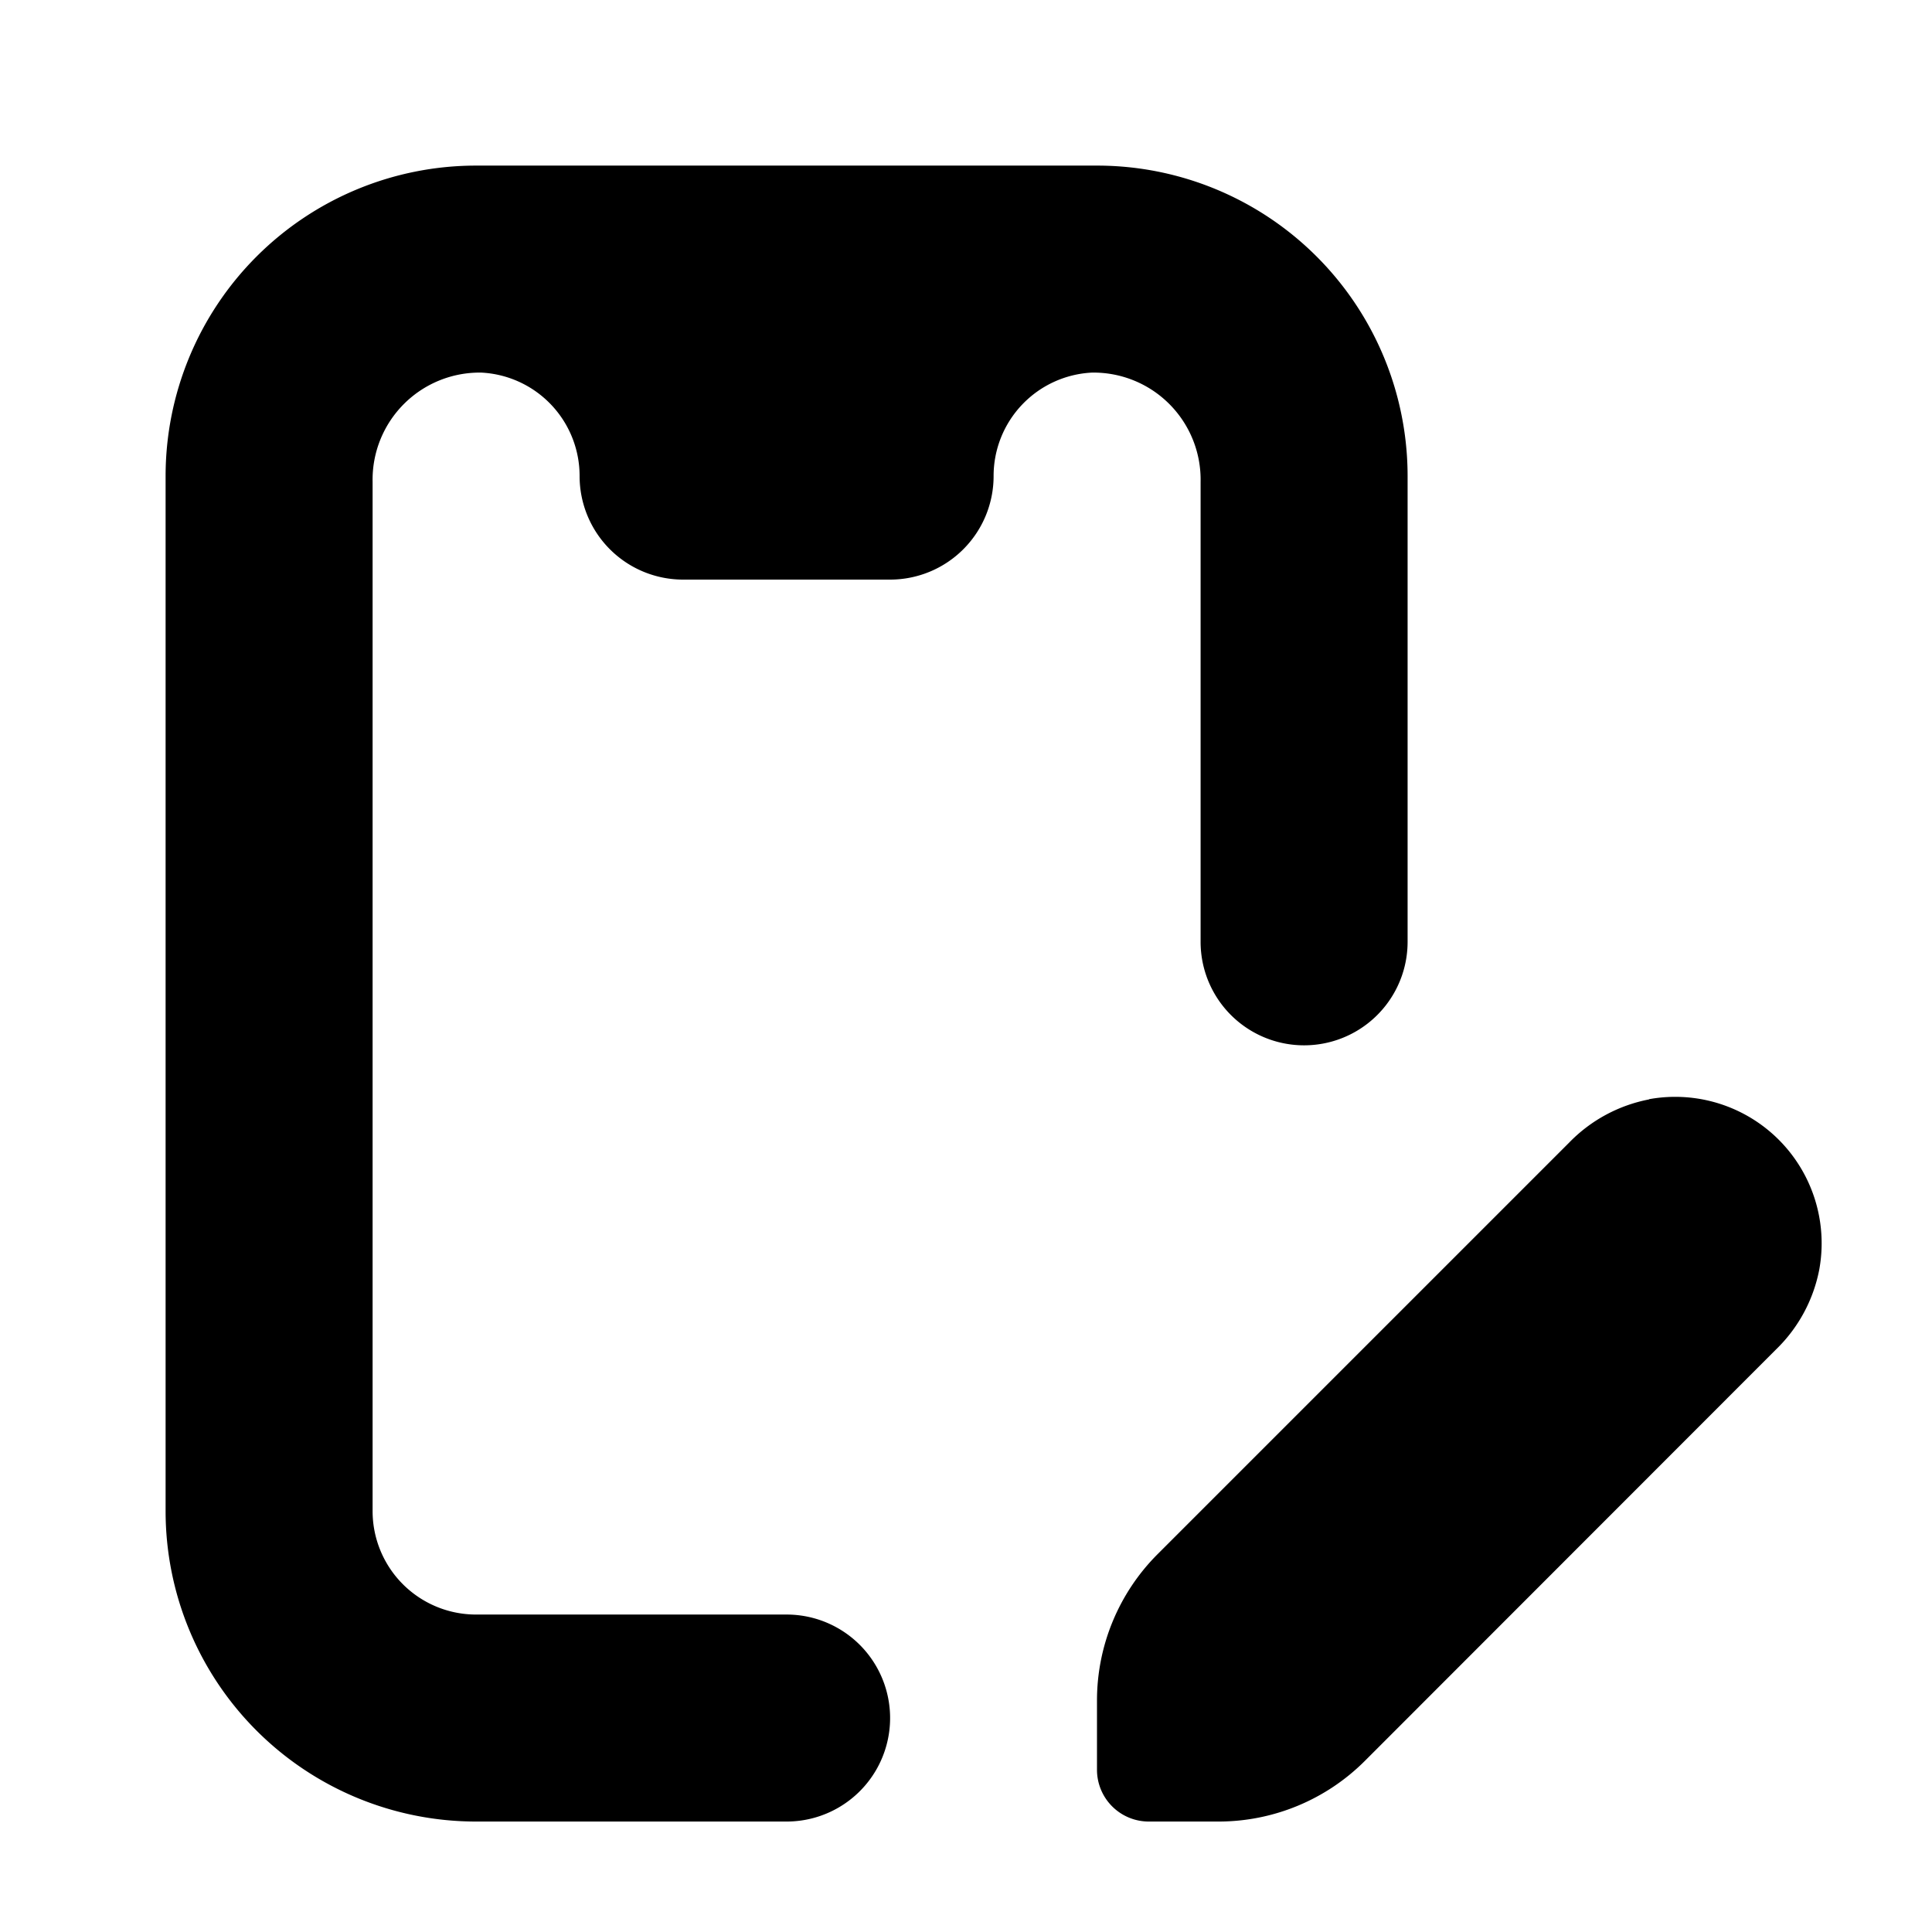 <?xml version="1.0" encoding="UTF-8"?> <svg xmlns="http://www.w3.org/2000/svg" width="35" height="35" viewBox="0 0 35 35"><g id="AdhesionSVG" transform="translate(8699 -2647)"><rect id="Rectangle_826" data-name="Rectangle 826" width="35" height="35" transform="translate(-8699 2647)" fill="none"></rect><g id="noun-pen-stylus-4810932" transform="translate(-8866.796 2549.199)"><path id="Tracé_1214" data-name="Tracé 1214" d="M176.421,130.8h5.625a1.875,1.875,0,0,0,0-3.75h-5.625a1.874,1.874,0,0,1-1.875-1.875V106.529a1.94,1.94,0,0,1,1.969-1.978,1.875,1.875,0,0,1,1.781,1.875,1.875,1.875,0,0,0,1.875,1.875h3.75a1.875,1.875,0,0,0,1.875-1.875,1.875,1.875,0,0,1,1.781-1.875,1.94,1.94,0,0,1,1.969,1.978v8.334a1.875,1.875,0,0,0,3.75,0v-8.437a5.625,5.625,0,0,0-5.625-5.625h-11.25a5.625,5.625,0,0,0-5.625,5.625v18.749a5.625,5.625,0,0,0,5.625,5.625Z"></path><path id="Tracé_1215" data-name="Tracé 1215" d="M382.4,302.433a2.738,2.738,0,0,0-1.448.783l-7.453,7.453a3.75,3.75,0,0,0-1.1,2.648v1.261a.938.938,0,0,0,.938.937H374.6a3.749,3.749,0,0,0,2.653-1.1l7.448-7.453a2.735,2.735,0,0,0,.783-1.448,2.653,2.653,0,0,0-3.084-3.085Z" transform="translate(-184.73 -184.715)"></path></g></g></svg> 